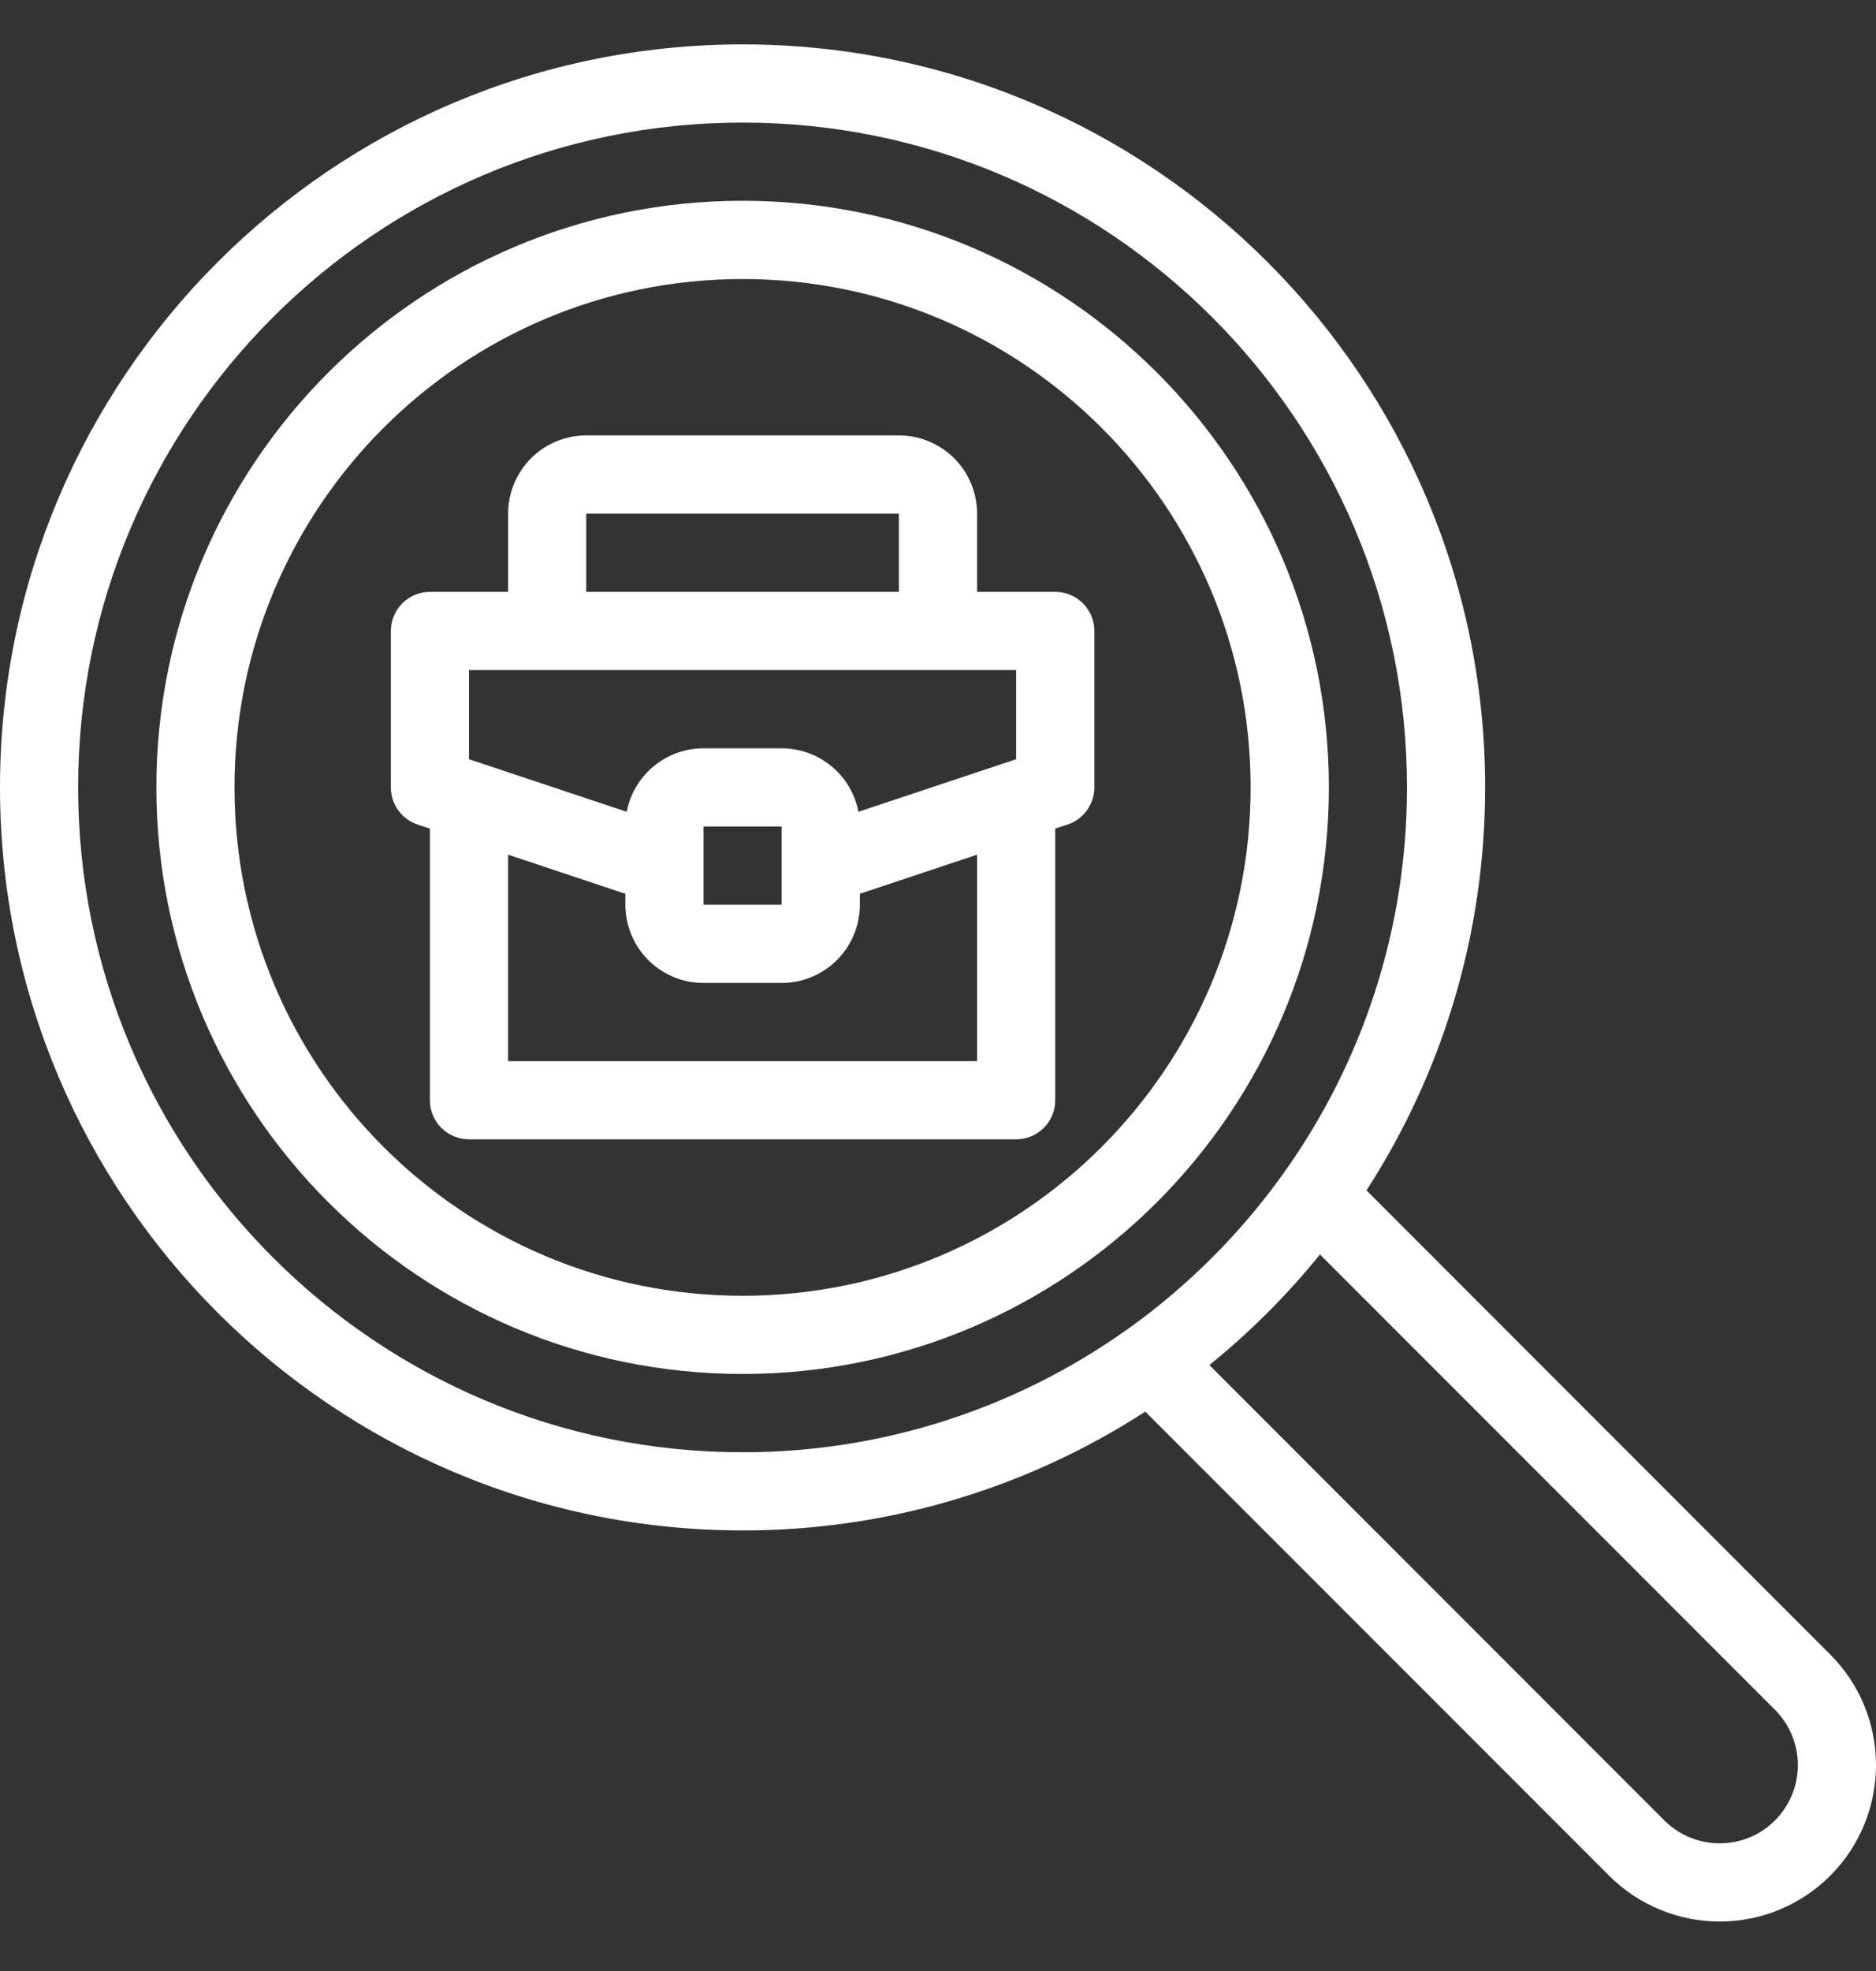 <svg width="20" height="21" viewBox="0 0 20 21" fill="none" xmlns="http://www.w3.org/2000/svg">
<rect x="0" y="0" width="20" height="21" fill="#333333" stroke="none"/>
<g id="find-job" clip-path="url(#clip0_5574_21309)">
<path id="Vector" fill-rule="evenodd" clip-rule="evenodd" d="M14.568 12.683L19.512 17.628C19.825 17.94 20 18.364 20 18.806C20 19.248 19.825 19.672 19.512 19.985C19.2 20.297 18.776 20.473 18.334 20.473C17.892 20.473 17.468 20.297 17.155 19.985L12.21 15.04C10.932 15.868 9.44 16.308 7.917 16.306C3.548 16.306 7.62939e-05 12.758 7.62939e-05 8.389C7.62939e-05 4.02 3.548 0.473 7.917 0.473C12.286 0.473 15.833 4.02 15.833 8.389C15.833 9.971 15.368 11.446 14.568 12.683ZM14.072 13.366L18.923 18.217C19.079 18.373 19.167 18.585 19.167 18.806C19.167 19.027 19.079 19.239 18.923 19.396C18.598 19.721 18.07 19.721 17.744 19.396L12.893 14.544C13.326 14.194 13.721 13.799 14.072 13.366ZM12.013 14.167C10.817 15.018 9.385 15.475 7.917 15.473C4.007 15.473 0.833 12.299 0.833 8.389C0.833 4.48 4.007 1.306 7.917 1.306C11.826 1.306 15 4.48 15 8.389C15 9.915 14.517 11.329 13.694 12.486L13.685 12.499C13.227 13.14 12.667 13.7 12.027 14.158L12.013 14.167ZM7.917 2.139C11.366 2.139 14.167 4.94 14.167 8.389C14.167 11.839 11.366 14.639 7.917 14.639C4.467 14.639 1.667 11.839 1.667 8.389C1.667 4.94 4.467 2.139 7.917 2.139ZM7.917 2.973C4.927 2.973 2.5 5.4 2.5 8.389C2.5 11.379 4.927 13.806 7.917 13.806C10.906 13.806 13.333 11.379 13.333 8.389C13.333 5.4 10.906 2.973 7.917 2.973ZM10.417 6.306H11.25C11.361 6.306 11.467 6.35 11.545 6.428C11.623 6.506 11.667 6.612 11.667 6.723V8.389C11.667 8.477 11.639 8.562 11.588 8.633C11.537 8.704 11.465 8.757 11.382 8.785L11.25 8.828V11.723C11.25 11.833 11.206 11.939 11.128 12.017C11.05 12.095 10.944 12.139 10.833 12.139H5C4.89 12.139 4.784 12.095 4.705 12.017C4.627 11.939 4.583 11.833 4.583 11.723V8.828L4.452 8.785C4.369 8.757 4.297 8.704 4.245 8.633C4.194 8.562 4.167 8.477 4.167 8.389V6.723C4.167 6.612 4.211 6.506 4.289 6.428C4.367 6.35 4.473 6.306 4.583 6.306H5.417V5.473C5.417 5.252 5.505 5.04 5.661 4.883C5.817 4.727 6.029 4.639 6.25 4.639H9.583C9.804 4.639 10.016 4.727 10.173 4.883C10.329 5.04 10.417 5.252 10.417 5.473V6.306ZM10.417 9.106V11.306H5.417V9.106L6.667 9.523V9.639C6.667 9.86 6.755 10.072 6.911 10.229C7.067 10.385 7.279 10.473 7.5 10.473H8.333C8.554 10.473 8.766 10.385 8.923 10.229C9.079 10.072 9.167 9.86 9.167 9.639V9.523L10.417 9.106ZM7.5 9.215V8.806H8.333V9.639H7.5V9.215ZM10 7.139H10.833V8.089L9.152 8.649C9.115 8.459 9.014 8.287 8.864 8.164C8.715 8.04 8.527 7.973 8.333 7.973H7.5C7.094 7.973 6.755 8.264 6.681 8.649L5 8.089V7.139H10ZM9.583 6.306H6.25V5.473H9.583V6.306Z" fill="white"/>
</g>
<defs>
<clipPath id="clip0_5574_21309">
<rect width="20" height="20" fill="white" transform="matrix(-1 0 0 1 20 0.473)"/>
</clipPath>
</defs>
</svg>
